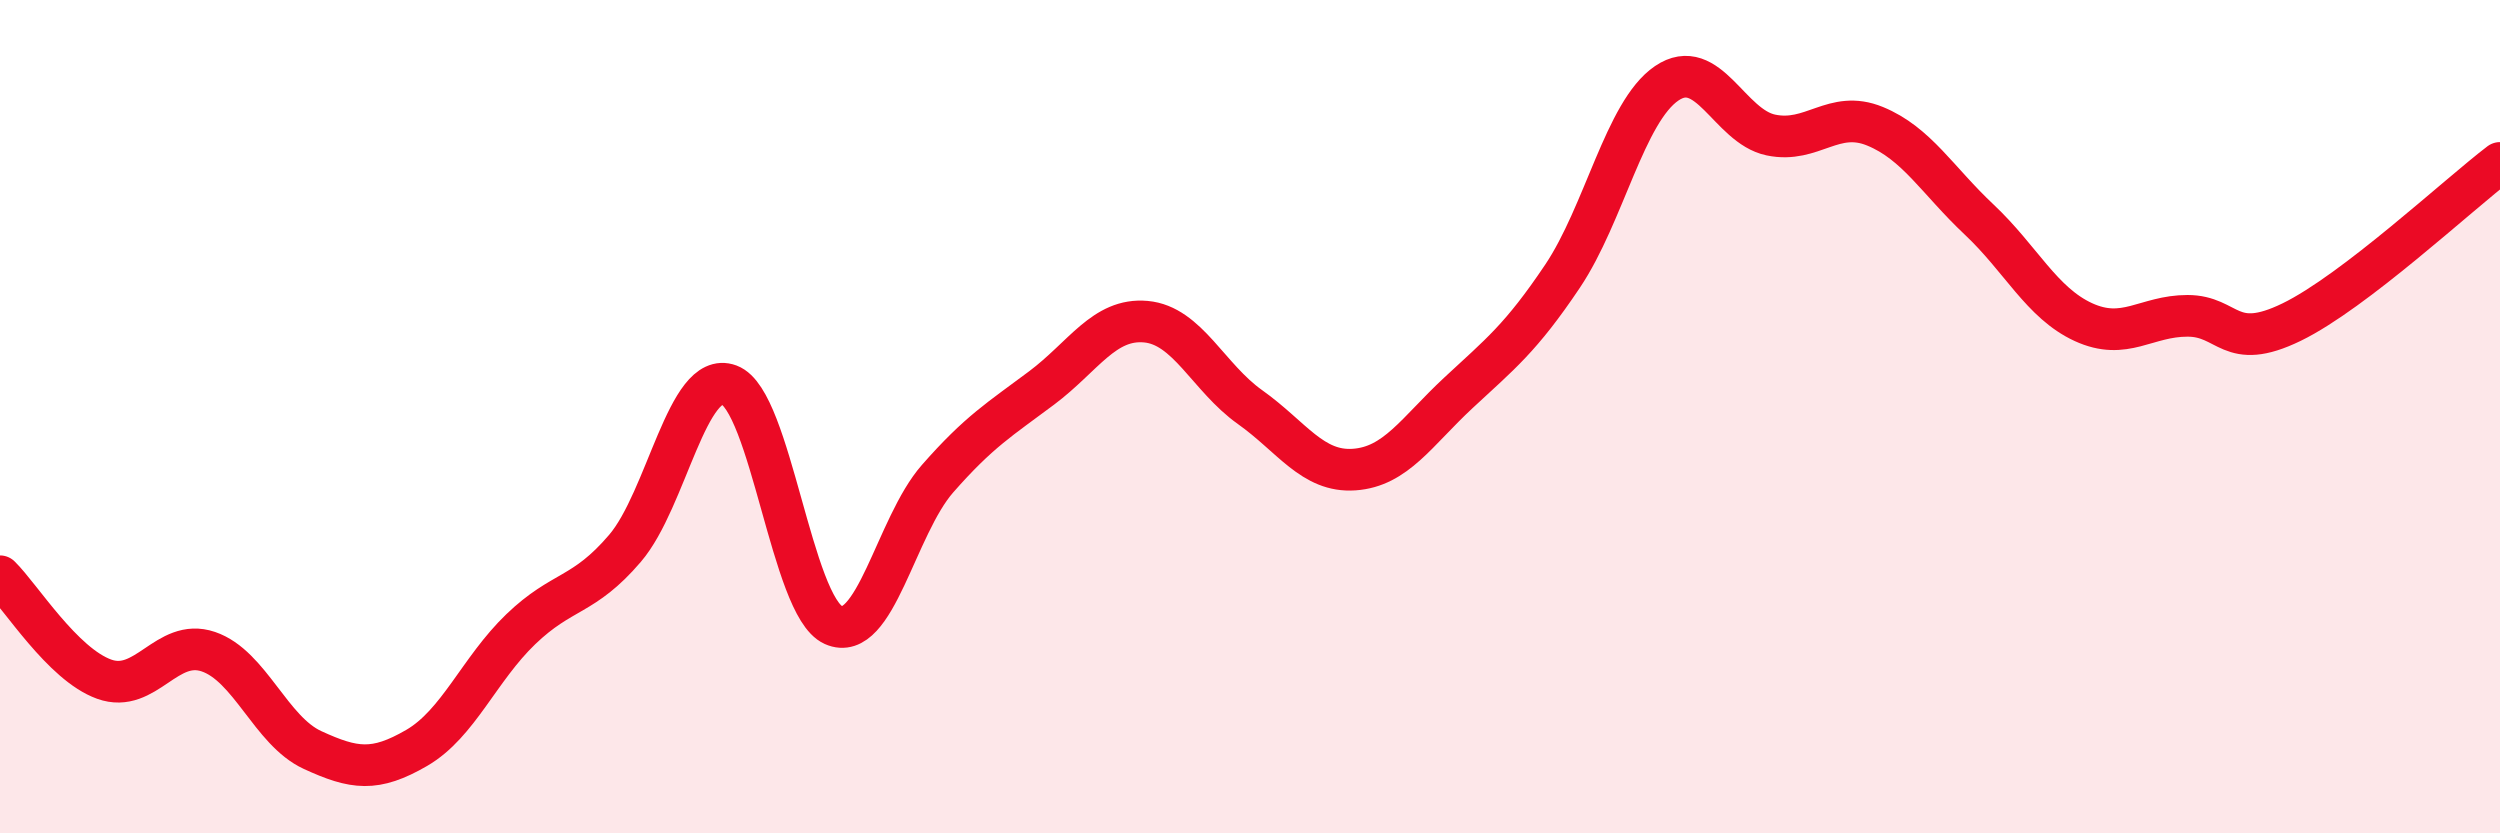 
    <svg width="60" height="20" viewBox="0 0 60 20" xmlns="http://www.w3.org/2000/svg">
      <path
        d="M 0,13.83 C 0.5,14.32 1.5,15.94 2.5,16.3 C 3.5,16.66 4,15.3 5,15.64 C 6,15.98 6.5,17.54 7.5,18 C 8.5,18.46 9,18.53 10,17.95 C 11,17.37 11.5,16.06 12.5,15.1 C 13.5,14.14 14,14.33 15,13.16 C 16,11.99 16.5,8.87 17.5,9.24 C 18.5,9.61 19,14.55 20,15 C 21,15.45 21.5,12.63 22.5,11.49 C 23.5,10.35 24,10.06 25,9.31 C 26,8.56 26.5,7.63 27.5,7.72 C 28.5,7.81 29,9.06 30,9.77 C 31,10.48 31.5,11.34 32.5,11.27 C 33.5,11.2 34,10.36 35,9.43 C 36,8.5 36.5,8.12 37.5,6.63 C 38.5,5.14 39,2.68 40,2 C 41,1.32 41.5,3.03 42.5,3.24 C 43.5,3.45 44,2.62 45,3.03 C 46,3.44 46.5,4.33 47.5,5.27 C 48.5,6.21 49,7.27 50,7.73 C 51,8.19 51.5,7.58 52.5,7.58 C 53.5,7.58 53.5,8.46 55,7.73 C 56.5,7 59,4.67 60,3.91L60 20L0 20Z"
        fill="#EB0A25"
        opacity="0.1"
        stroke-linecap="round"
        stroke-linejoin="round"
      />
      <path
        d="M 0,13.83 C 0.5,14.32 1.5,15.94 2.5,16.3 C 3.5,16.66 4,15.3 5,15.64 C 6,15.98 6.5,17.54 7.5,18 C 8.5,18.46 9,18.53 10,17.95 C 11,17.37 11.5,16.06 12.5,15.1 C 13.5,14.14 14,14.33 15,13.16 C 16,11.99 16.5,8.87 17.5,9.24 C 18.5,9.61 19,14.55 20,15 C 21,15.45 21.5,12.63 22.5,11.49 C 23.5,10.35 24,10.06 25,9.31 C 26,8.56 26.5,7.63 27.5,7.72 C 28.5,7.81 29,9.06 30,9.77 C 31,10.48 31.5,11.34 32.5,11.27 C 33.5,11.2 34,10.36 35,9.43 C 36,8.5 36.5,8.12 37.5,6.63 C 38.5,5.14 39,2.68 40,2 C 41,1.32 41.5,3.03 42.5,3.24 C 43.5,3.45 44,2.62 45,3.03 C 46,3.44 46.5,4.33 47.5,5.27 C 48.5,6.21 49,7.27 50,7.73 C 51,8.19 51.5,7.58 52.5,7.58 C 53.5,7.58 53.5,8.46 55,7.73 C 56.5,7 59,4.67 60,3.91"
        stroke="#EB0A25"
        stroke-width="1"
        fill="none"
        stroke-linecap="round"
        stroke-linejoin="round"
      />
    </svg>
  